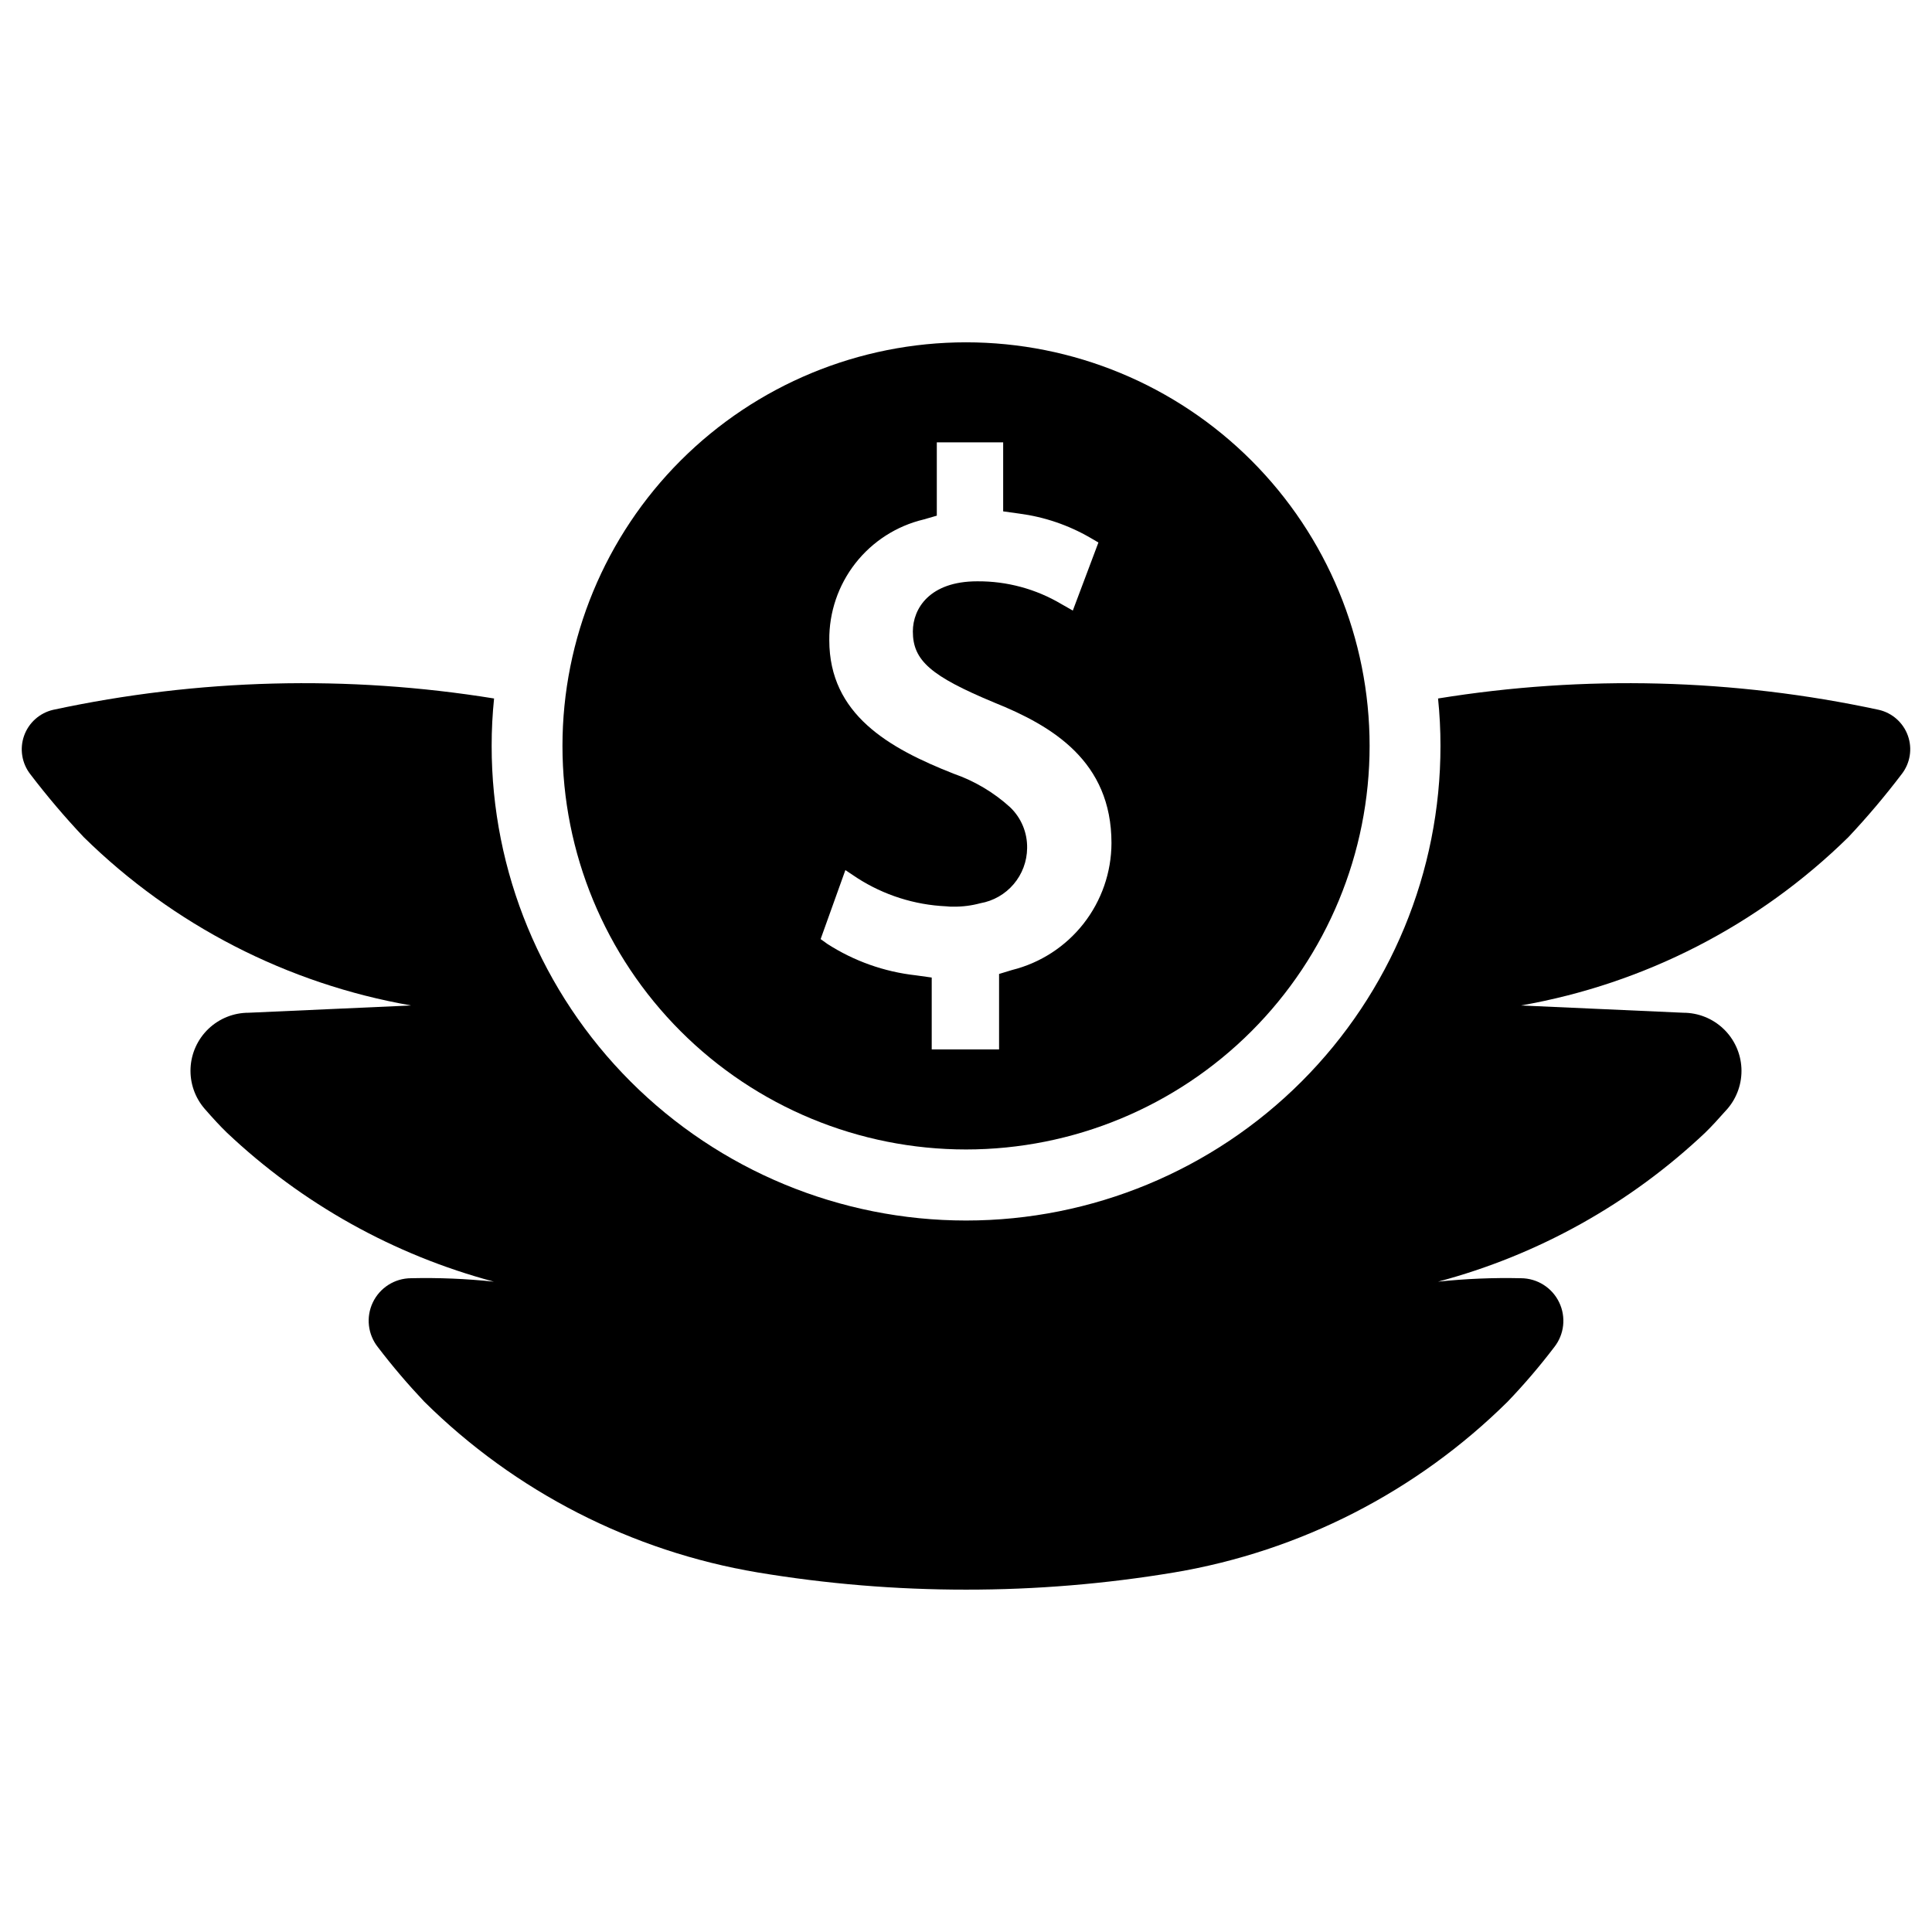 <?xml version="1.0" encoding="UTF-8"?>
<!-- Uploaded to: ICON Repo, www.iconrepo.com, Generator: ICON Repo Mixer Tools -->
<svg fill="#000000" width="800px" height="800px" version="1.1" viewBox="144 144 512 512" xmlns="http://www.w3.org/2000/svg">
 <g>
  <path d="m400.02 448.62c28.363-0.004 55.566-11.273 75.621-31.328 20.055-20.059 31.32-47.262 31.32-75.625 0-28.367-11.27-55.566-31.324-75.625-20.059-20.055-47.262-31.324-75.625-31.324-28.363 0-55.566 11.266-75.625 31.32-20.059 20.055-31.328 47.258-31.328 75.621-0.004 28.367 11.266 55.578 31.324 75.637 20.059 20.059 47.266 31.328 75.637 31.324zm11.633-90.727c-4.332-3.93-9.414-6.941-14.941-8.859-17.145-6.75-32.941-15.684-32.941-35.375-0.07-7.375 2.363-14.555 6.902-20.367 4.539-5.812 10.922-9.91 18.094-11.625l3.496-1.008v-19.426h17.586v18.285l4.258 0.59c6.641 0.871 13.043 3.047 18.836 6.406l2.148 1.254-6.785 18.039-3.004-1.711c-6.754-4.016-14.477-6.106-22.336-6.043-12.602 0-17.051 7.203-17.051 13.305 0 7.699 4.789 11.844 21.594 18.836 15.398 6.195 31.043 15.551 31.043 37.238v0.004c-0.023 7.738-2.629 15.246-7.398 21.336-4.773 6.09-11.441 10.418-18.949 12.289l-3.441 1.047v19.996h-17.848v-19.047l-4.238-0.59c-8.336-0.93-16.344-3.769-23.398-8.305l-1.805-1.293 6.559-18.285 3.137 2.09h-0.004c7.062 4.543 15.203 7.133 23.59 7.508 0.648 0.078 1.305 0.109 1.957 0.094 2.394 0.023 4.781-0.285 7.09-0.91 3.445-0.605 6.566-2.391 8.828-5.055 2.266-2.664 3.527-6.031 3.566-9.527 0.086-4.109-1.562-8.062-4.543-10.891z"/>
  <path d="m641.89 332.11c-38.402-8.266-78.016-9.285-116.79-3.004 0.43 4.172 0.645 8.359 0.641 12.551 0.02 33.355-13.219 65.352-36.797 88.945-23.582 23.594-55.57 36.848-88.926 36.848s-65.344-13.254-88.926-36.848c-23.578-23.594-36.816-55.59-36.797-88.945-0.004-4.191 0.211-8.379 0.641-12.551-38.797-6.281-78.422-5.262-116.85 3.004-3.57 0.828-6.473 3.414-7.699 6.867s-0.609 7.293 1.641 10.188c4.422 5.801 9.148 11.367 14.156 16.676 23.727 23.328 53.988 38.891 86.766 44.617l-43.062 1.93c-3.957-0.004-7.762 1.516-10.629 4.246-2.863 2.731-4.57 6.457-4.758 10.41s1.156 7.828 3.75 10.816c2.144 2.465 4.184 4.664 5.844 6.273h0.004c19.934 18.863 44.266 32.445 70.785 39.52-7.301-0.777-14.648-1.082-21.988-0.91-4.312 0.031-8.23 2.519-10.09 6.41s-1.336 8.5 1.352 11.875c3.836 5.023 7.934 9.836 12.277 14.426 24.086 23.844 54.953 39.652 88.375 45.262 18.234 3.039 36.691 4.562 55.18 4.555 18.488 0.016 36.945-1.512 55.18-4.555 33.422-5.617 64.285-21.426 88.375-45.262 4.379-4.57 8.496-9.387 12.332-14.426 2.68-3.387 3.188-8 1.316-11.891-1.867-3.887-5.793-6.371-10.109-6.394-7.34-0.168-14.684 0.133-21.984 0.91 26.535-7.059 50.887-20.645 70.836-39.52 1.664-1.609 3.648-3.809 5.844-6.273h0.004c2.578-3 3.906-6.875 3.711-10.828-0.199-3.949-1.906-7.672-4.773-10.398-2.867-2.727-6.672-4.246-10.629-4.246l-43.008-1.93c32.773-5.738 63.031-21.297 86.766-44.617 4.988-5.309 9.695-10.875 14.102-16.676 2.262-2.891 2.887-6.734 1.66-10.191-1.23-3.457-4.141-6.047-7.719-6.863z"/>
 </g>
</svg>